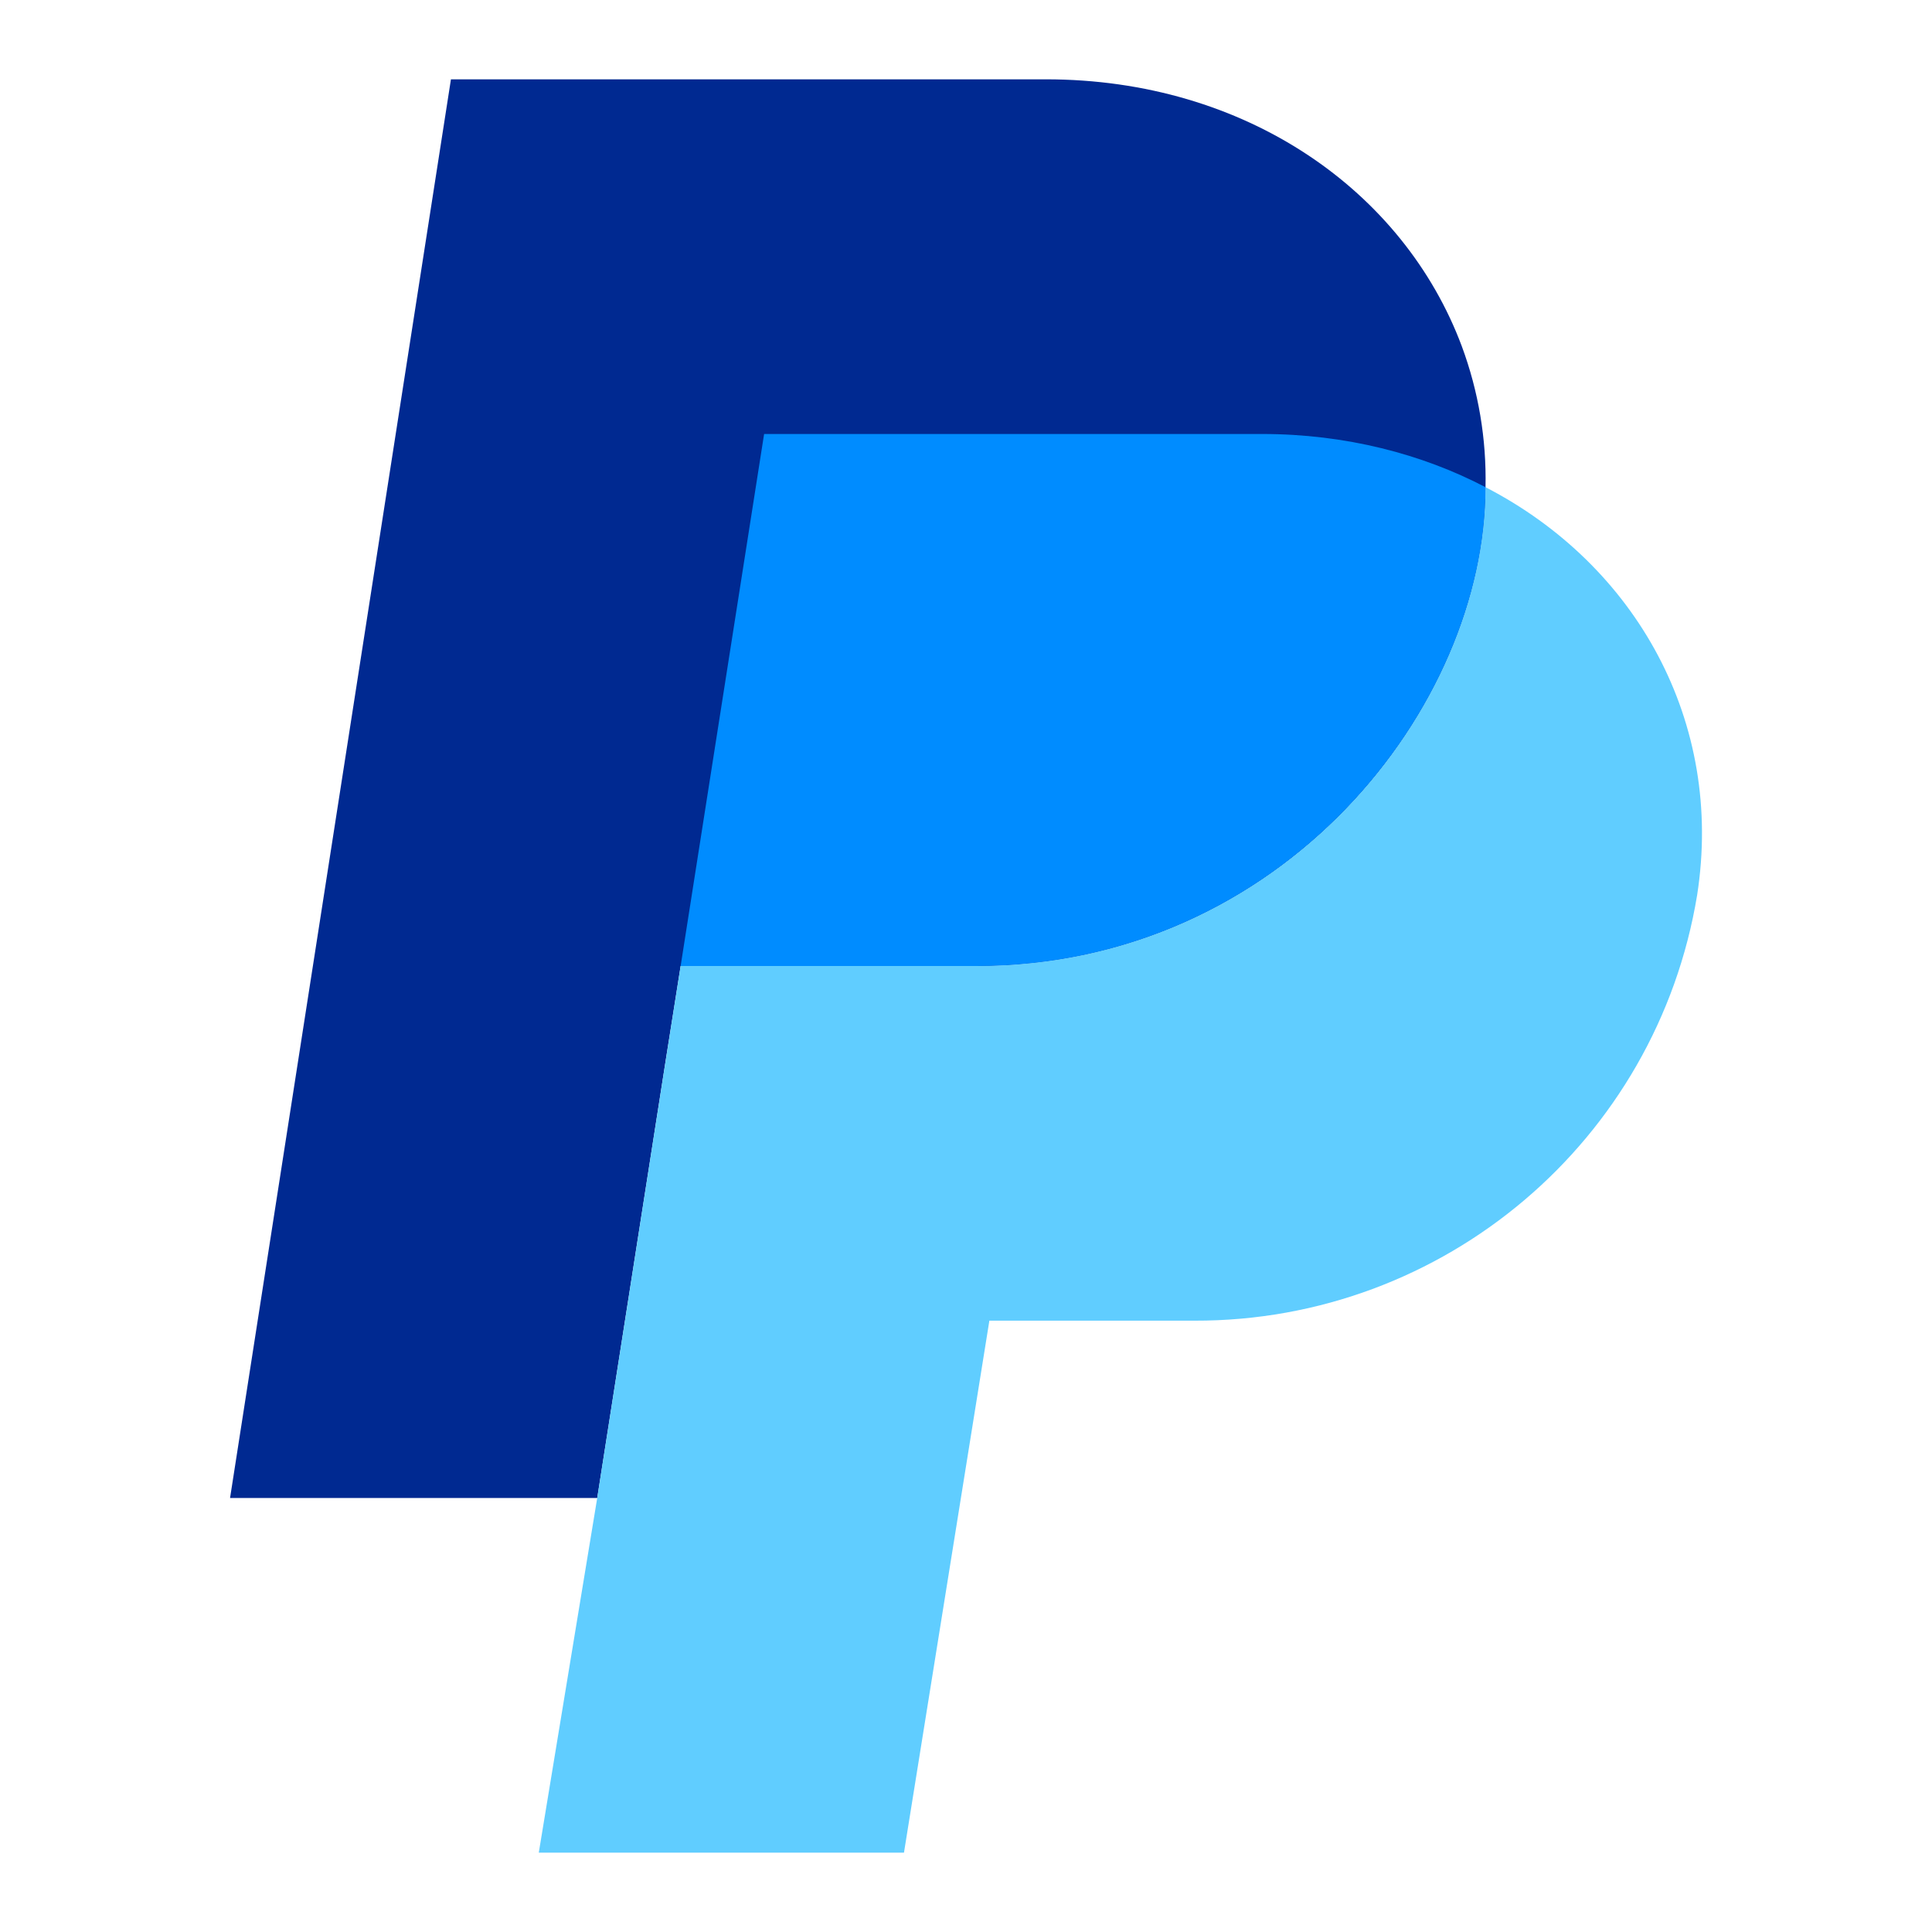 <?xml version="1.0" encoding="UTF-8"?>
<!DOCTYPE svg PUBLIC "-//W3C//DTD SVG 1.1//EN" "http://www.w3.org/Graphics/SVG/1.1/DTD/svg11.dtd">
<svg version="1.1" xmlns="http://www.w3.org/2000/svg" xmlns:xlink="http://www.w3.org/1999/xlink" x="0" y="0" width="500" height="500" viewBox="0, 0, 500, 500">
  <g id="Background">
    <rect x="0" y="0" width="500" height="500" fill="#000000" fill-opacity="0"/>
  </g>
  <defs>
    <clipPath id="Clip_1">
      <path d="M59.538,20.528 L440.462,20.528 L440.462,479.472 L59.538,479.472 z"/>
    </clipPath>
  </defs>
  <g id="Layer_1">
    <g clip-path="url(#Clip_1)" id="paypal-mark-color_new">
      <path d="M384.45,126.085 C384.45,182.933 331.988,250 252.611,250 L176.151,250 L172.398,273.682 L154.56,387.683 L59.538,387.683 L116.702,20.528 L270.652,20.528 C322.493,20.528 363.278,49.421 378.3,89.573 C382.633,101.248 384.72,113.636 384.45,126.085 z" fill="#002991"/>
      <path d="M439.218,231.642 C428.742,295.291 373.647,341.945 309.143,341.789 L256.048,341.789 L233.947,479.472 L139.435,479.472 L154.56,387.683 L172.408,273.682 L176.151,250 L252.611,250 C331.886,250 384.45,182.933 384.45,126.085 C423.461,146.217 446.204,186.9 439.218,231.642 z" fill="#60CDFF"/>
      <path d="M384.45,126.085 C368.091,117.528 348.255,112.317 326.664,112.317 L197.752,112.317 L176.151,250 L252.611,250 C331.886,250 384.45,182.933 384.45,126.085 z" fill="#008CFF"/>
    </g>
  </g>
</svg>
